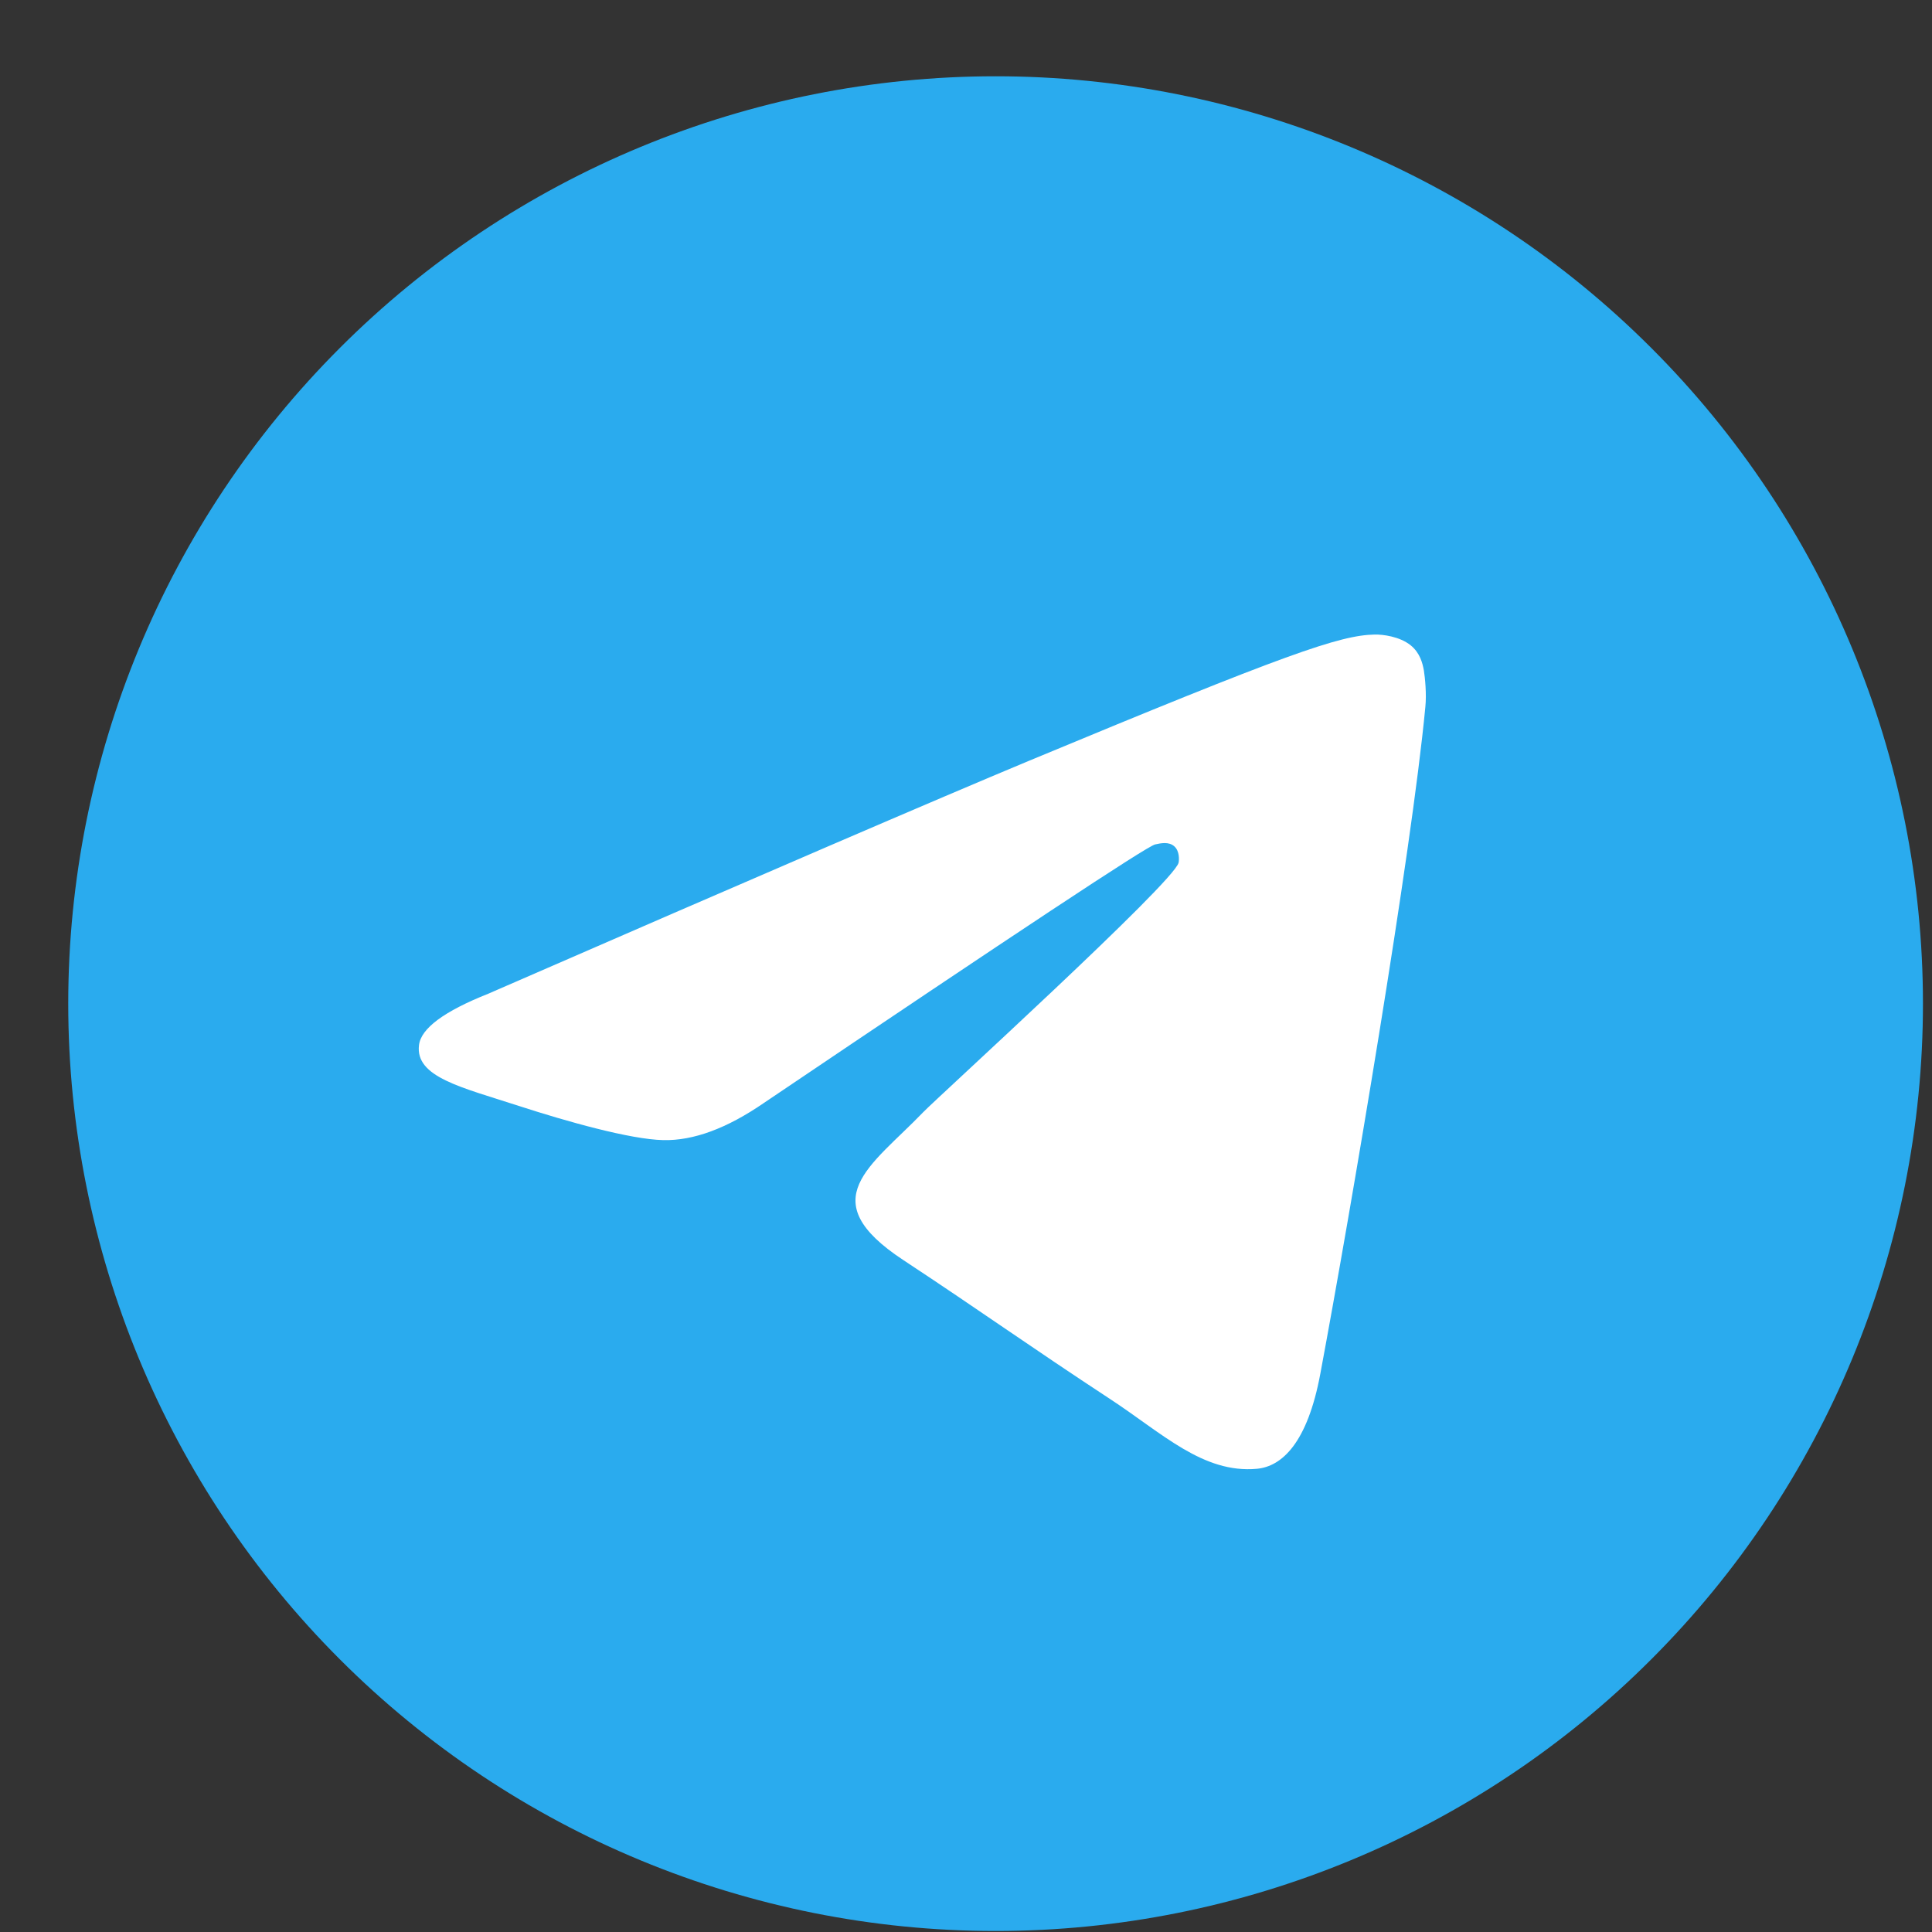<svg width="25" height="25" viewBox="0 0 25 25" fill="none" xmlns="http://www.w3.org/2000/svg">
<rect x="0" y="0" width="25" height="25" fill="#333333" stroke="none"/>
<g clip-path="url(#clip0_911_61)">
<path d="M12.883 0.987C9.701 0.987 6.647 2.252 4.398 4.502C2.148 6.752 0.883 9.804 0.883 12.987C0.883 16.168 2.148 19.223 4.398 21.472C6.647 23.722 9.701 24.987 12.883 24.987C16.065 24.987 19.119 23.722 21.367 21.472C23.617 19.223 24.883 16.168 24.883 12.987C24.883 9.806 23.617 6.751 21.367 4.502C19.119 2.252 16.065 0.987 12.883 0.987Z" fill="url(#paint0_linear_911_61)"/>
<path d="M6.315 12.86C9.813 11.336 12.146 10.332 13.312 9.846C16.646 8.46 17.338 8.219 17.79 8.211C17.889 8.209 18.11 8.234 18.255 8.351C18.375 8.449 18.408 8.582 18.425 8.676C18.44 8.769 18.461 8.982 18.444 9.148C18.264 11.046 17.482 15.65 17.085 17.776C16.918 18.675 16.586 18.976 16.265 19.006C15.568 19.07 15.039 18.545 14.364 18.103C13.308 17.41 12.712 16.98 11.687 16.304C10.502 15.523 11.27 15.094 11.945 14.393C12.121 14.209 15.193 11.416 15.251 11.163C15.258 11.131 15.266 11.013 15.195 10.951C15.125 10.889 15.022 10.91 14.947 10.927C14.84 10.951 13.155 12.066 9.885 14.272C9.407 14.601 8.973 14.762 8.583 14.753C8.156 14.744 7.331 14.511 6.718 14.312C5.968 14.068 5.37 13.938 5.422 13.523C5.448 13.307 5.747 13.086 6.315 12.86Z" fill="white"/>
</g>
<defs>
<linearGradient id="paint0_linear_911_61" x1="1200.88" y1="0.987" x2="1200.88" y2="2400.99" gradientUnits="userSpaceOnUse">
<stop stop-color="#2AABEE"/>
<stop offset="1" stop-color="#229ED9"/>
</linearGradient>
<clipPath id="clip0_911_61">
<rect width="24" height="24" fill="white" transform="translate(0.883 0.987)"/>
</clipPath>
</defs>
</svg>
